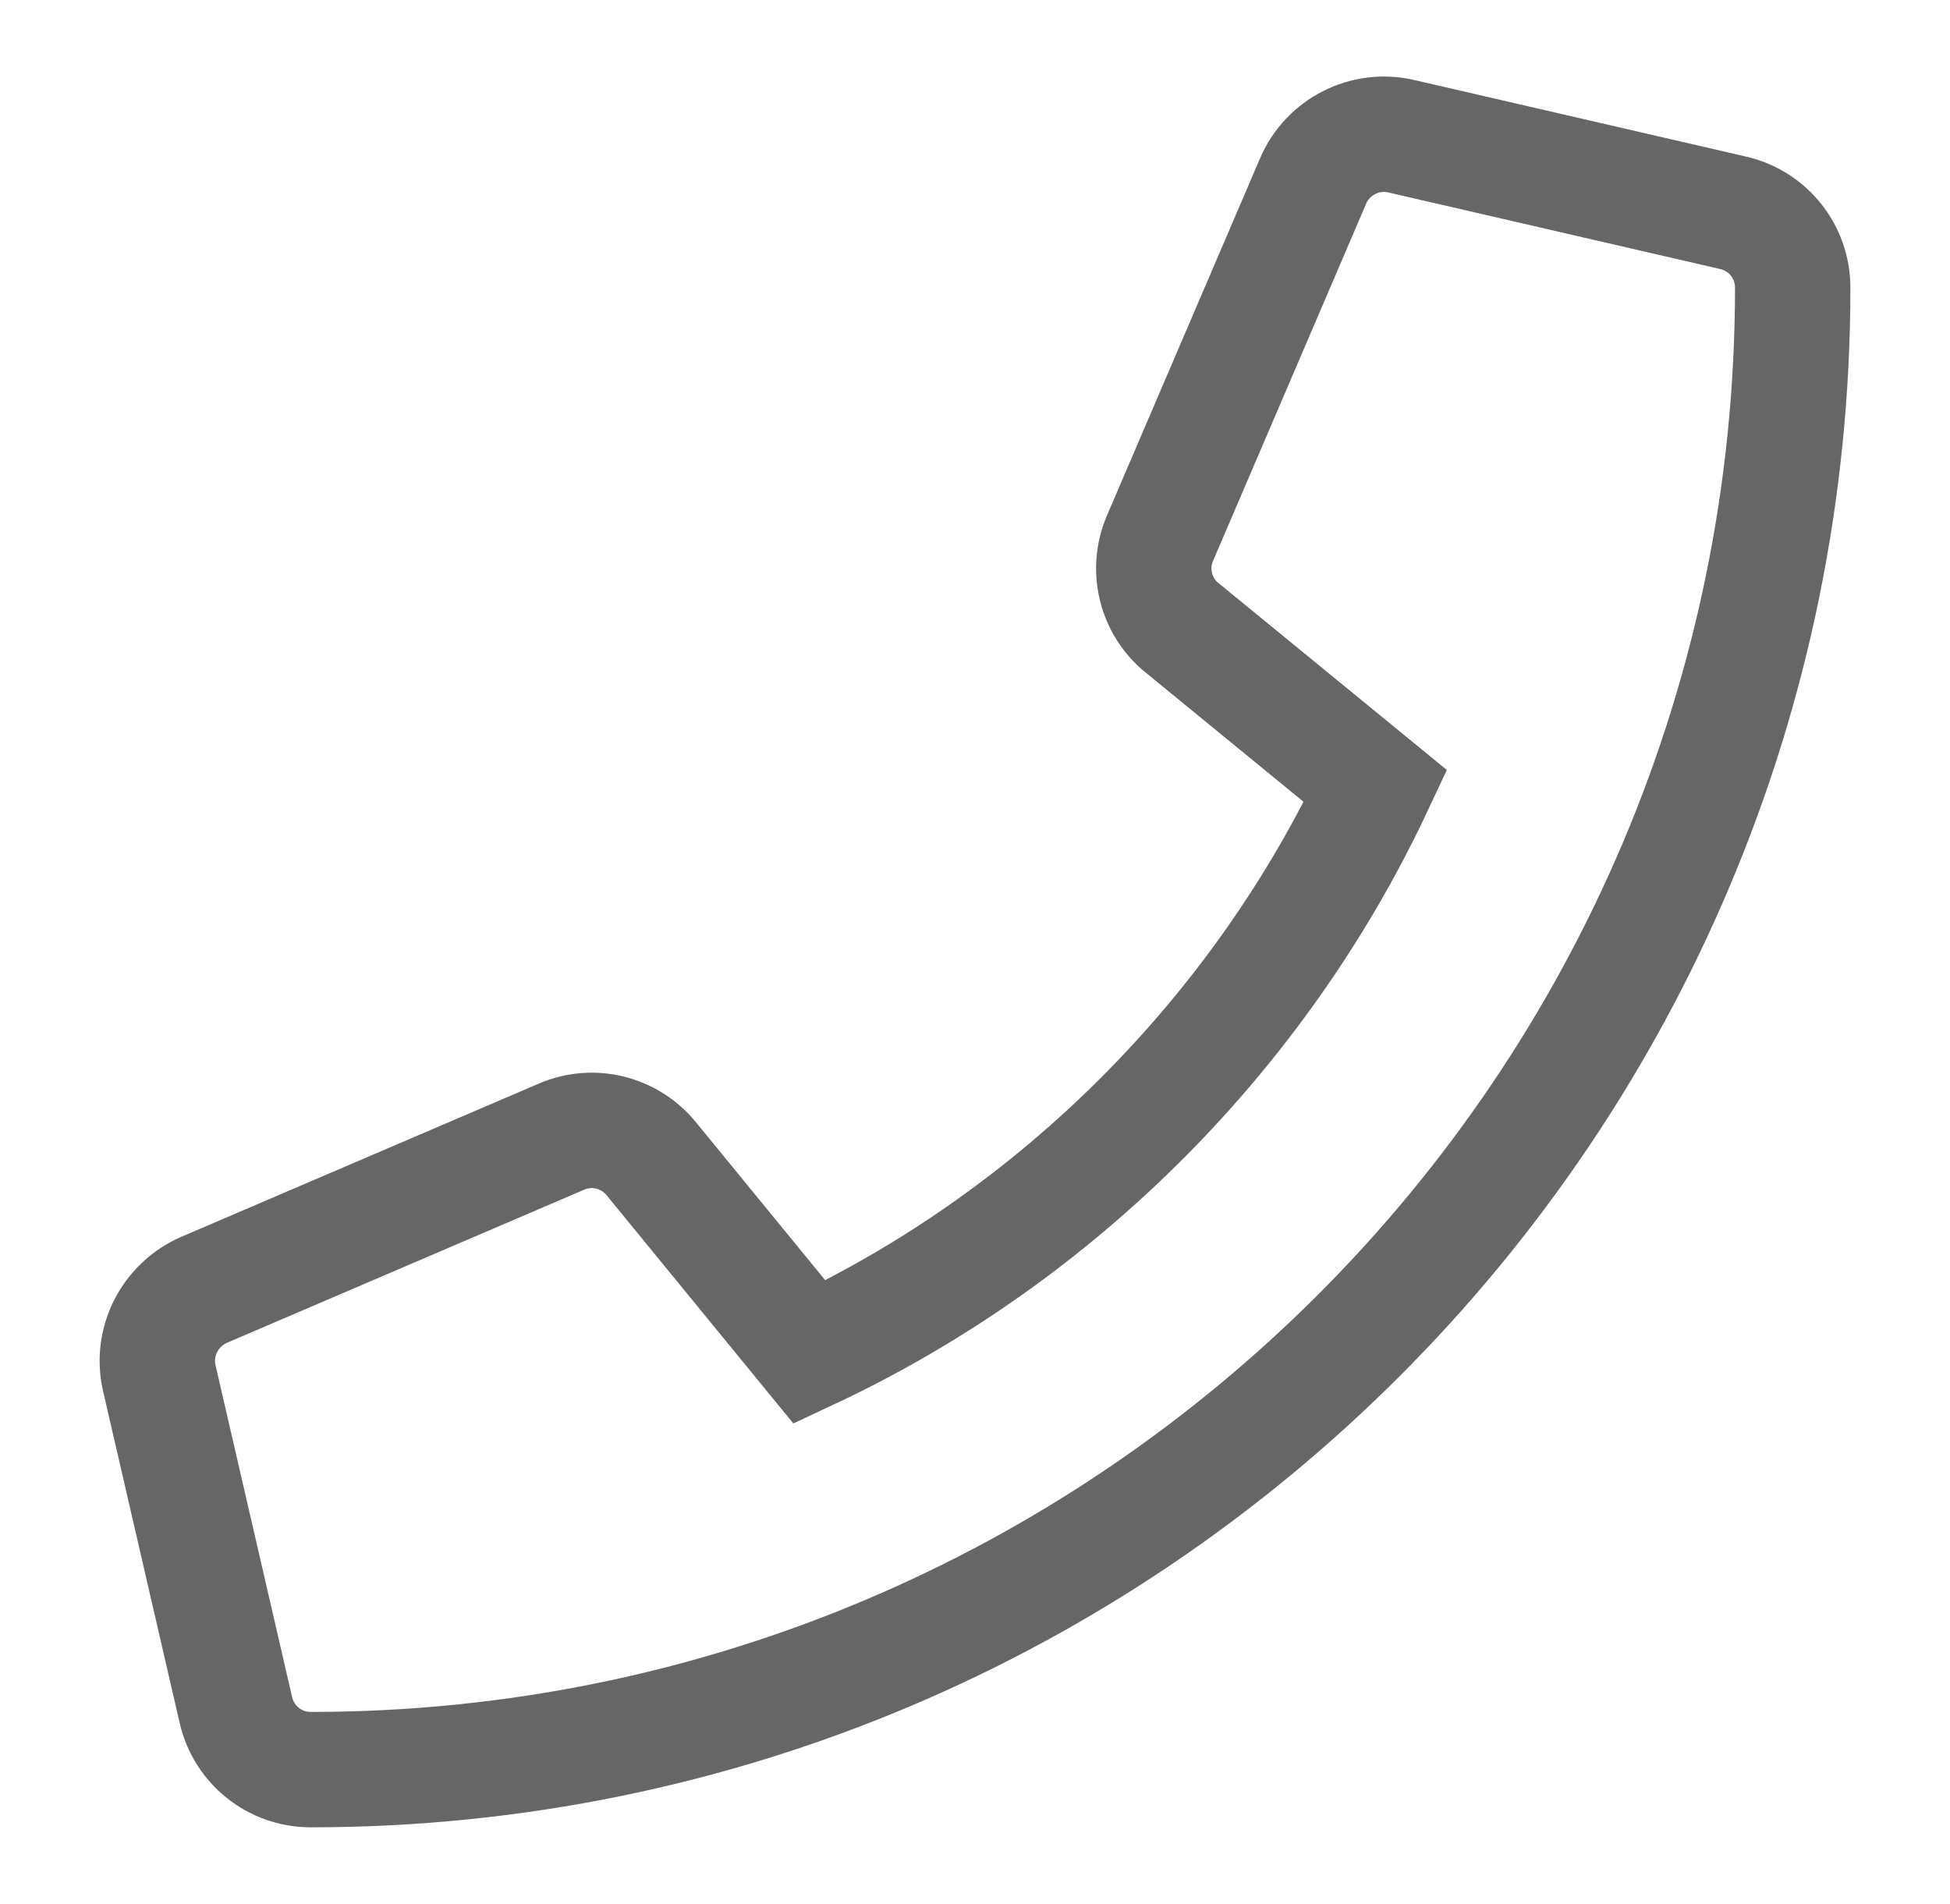 <?xml version="1.0" encoding="utf-8"?>
<!-- Generator: Adobe Illustrator 16.0.0, SVG Export Plug-In . SVG Version: 6.00 Build 0)  -->
<!DOCTYPE svg PUBLIC "-//W3C//DTD SVG 1.1//EN" "http://www.w3.org/Graphics/SVG/1.1/DTD/svg11.dtd">
<svg version="1.1" id="レイヤー_1" xmlns="http://www.w3.org/2000/svg" xmlns:xlink="http://www.w3.org/1999/xlink" x="0px"
	 y="0px" width="169px" height="165px" viewBox="0 0 169 165" enable-background="new 0 0 169 165" xml:space="preserve">
<path fill="none" stroke="#666666" stroke-width="10" stroke-miterlimit="10" d="M150.217,18.447l-28.789-6.644
	c-3.127-0.72-6.34,0.913-7.611,3.848l-13.288,31.003c-1.162,2.712-0.387,5.896,1.91,7.75l16.774,13.729
	c-9.965,21.231-27.377,38.894-49.052,49.053l-13.729-16.775c-1.883-2.297-5.037-3.072-7.75-1.91l-31.004,13.287
	c-2.963,1.301-4.596,4.514-3.875,7.642l6.644,28.788c0.692,2.99,3.351,5.148,6.478,5.148c70.894,0,128.442-57.439,128.442-128.441
	C155.365,21.824,153.235,19.14,150.217,18.447z"/>
</svg>
